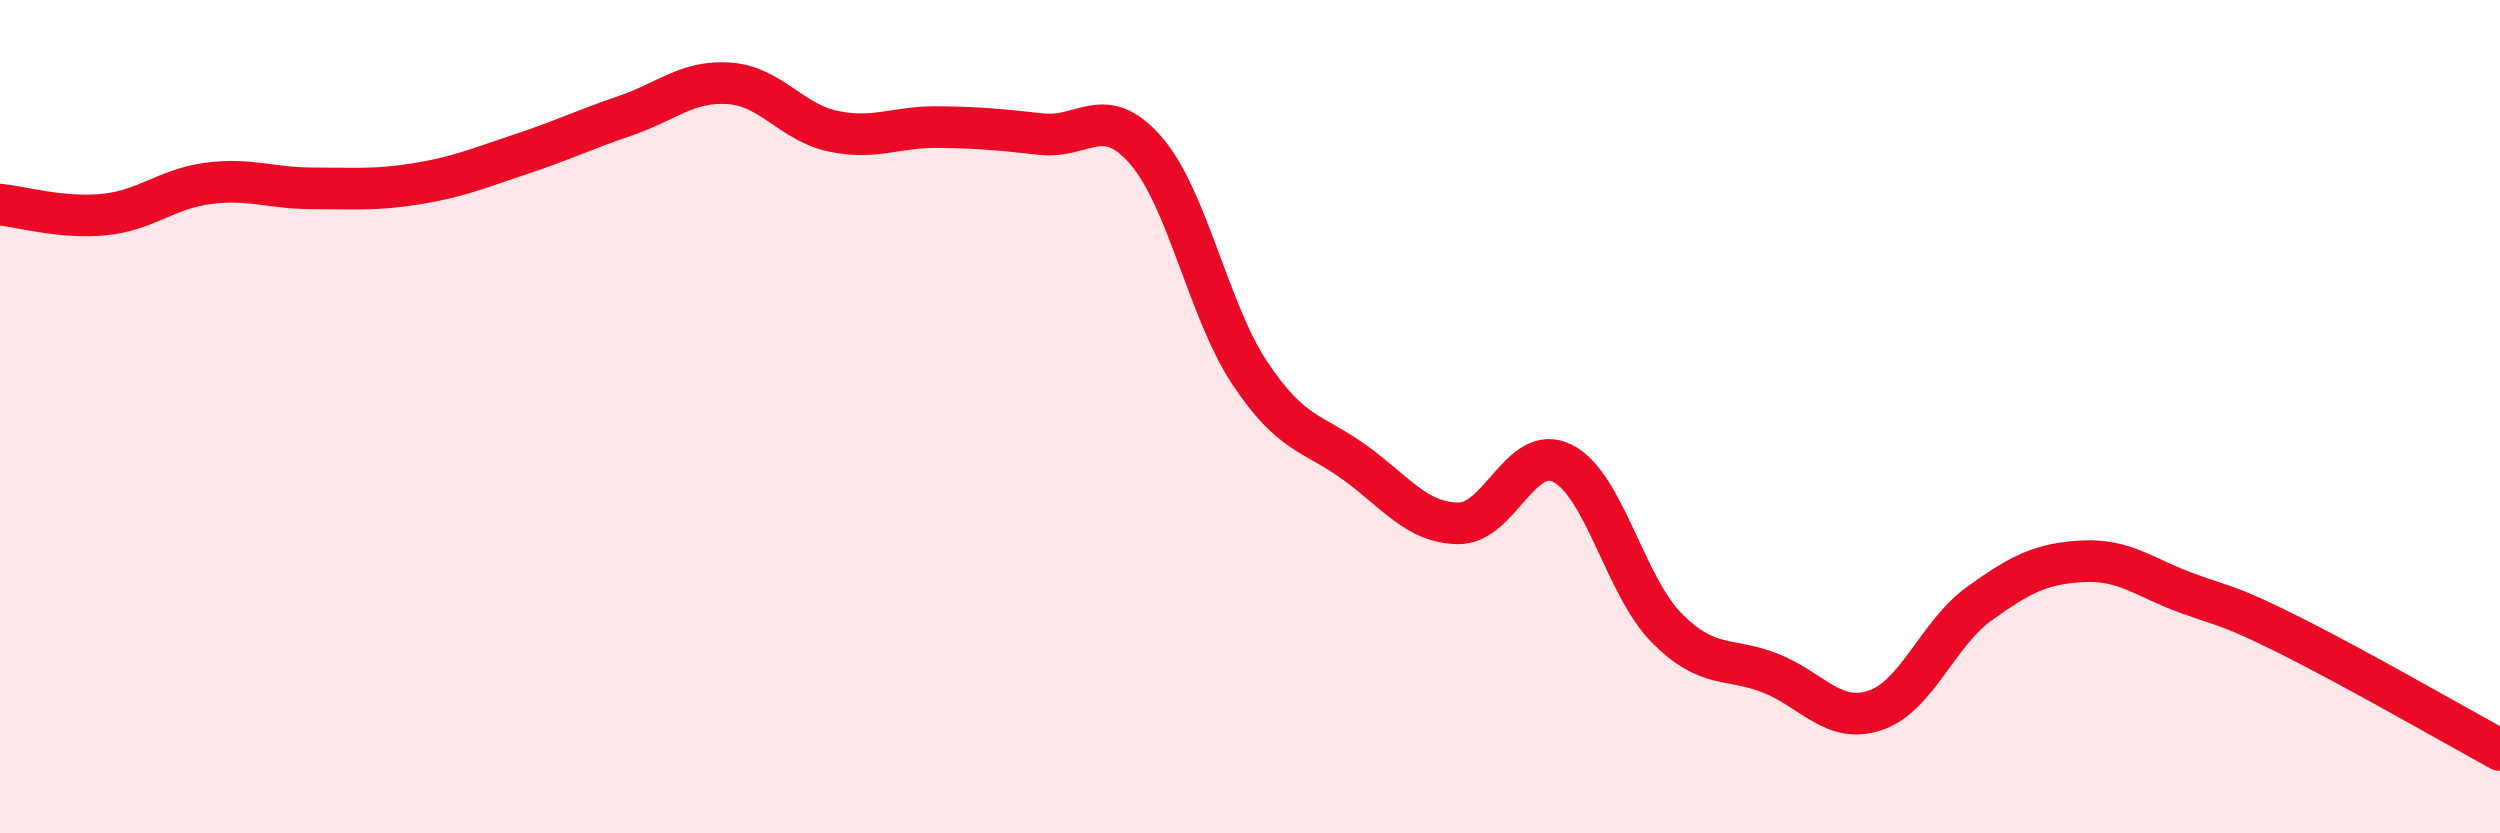 
    <svg width="60" height="20" viewBox="0 0 60 20" xmlns="http://www.w3.org/2000/svg">
      <path
        d="M 0,4.91 C 0.5,4.96 1.5,5.25 2.5,5.15 C 3.5,5.05 4,4.53 5,4.4 C 6,4.27 6.5,4.52 7.5,4.52 C 8.5,4.52 9,4.57 10,4.41 C 11,4.25 11.5,4.03 12.5,3.7 C 13.5,3.37 14,3.12 15,2.78 C 16,2.44 16.5,1.93 17.5,2 C 18.5,2.07 19,2.94 20,3.15 C 21,3.36 21.5,3.04 22.5,3.05 C 23.5,3.06 24,3.11 25,3.22 C 26,3.33 26.5,2.46 27.5,3.61 C 28.5,4.76 29,7.46 30,8.96 C 31,10.46 31.5,10.37 32.5,11.09 C 33.5,11.81 34,12.55 35,12.56 C 36,12.57 36.5,10.62 37.5,11.12 C 38.5,11.62 39,14.06 40,15.07 C 41,16.08 41.5,15.76 42.5,16.16 C 43.5,16.56 44,17.38 45,17.05 C 46,16.72 46.5,15.21 47.5,14.49 C 48.5,13.77 49,13.52 50,13.47 C 51,13.42 51.5,13.88 52.5,14.24 C 53.5,14.6 53.5,14.52 55,15.27 C 56.5,16.02 59,17.45 60,18L60 20L0 20Z"
        fill="#EB0A25"
        opacity="0.1"
        stroke-linecap="round"
        stroke-linejoin="round"
      />
      <path
        d="M 0,4.91 C 0.5,4.96 1.5,5.25 2.5,5.15 C 3.5,5.05 4,4.53 5,4.4 C 6,4.27 6.5,4.52 7.5,4.52 C 8.5,4.52 9,4.57 10,4.41 C 11,4.25 11.5,4.03 12.5,3.7 C 13.5,3.37 14,3.12 15,2.78 C 16,2.44 16.5,1.93 17.5,2 C 18.5,2.07 19,2.94 20,3.15 C 21,3.36 21.5,3.04 22.5,3.05 C 23.5,3.06 24,3.11 25,3.22 C 26,3.33 26.5,2.46 27.5,3.61 C 28.5,4.76 29,7.46 30,8.96 C 31,10.46 31.5,10.37 32.5,11.09 C 33.5,11.81 34,12.55 35,12.56 C 36,12.57 36.5,10.62 37.5,11.12 C 38.5,11.62 39,14.06 40,15.07 C 41,16.08 41.5,15.76 42.5,16.16 C 43.5,16.56 44,17.38 45,17.05 C 46,16.72 46.5,15.21 47.5,14.49 C 48.5,13.77 49,13.52 50,13.47 C 51,13.42 51.5,13.88 52.5,14.24 C 53.5,14.6 53.5,14.52 55,15.27 C 56.5,16.02 59,17.45 60,18"
        stroke="#EB0A25"
        stroke-width="1"
        fill="none"
        stroke-linecap="round"
        stroke-linejoin="round"
      />
    </svg>
  